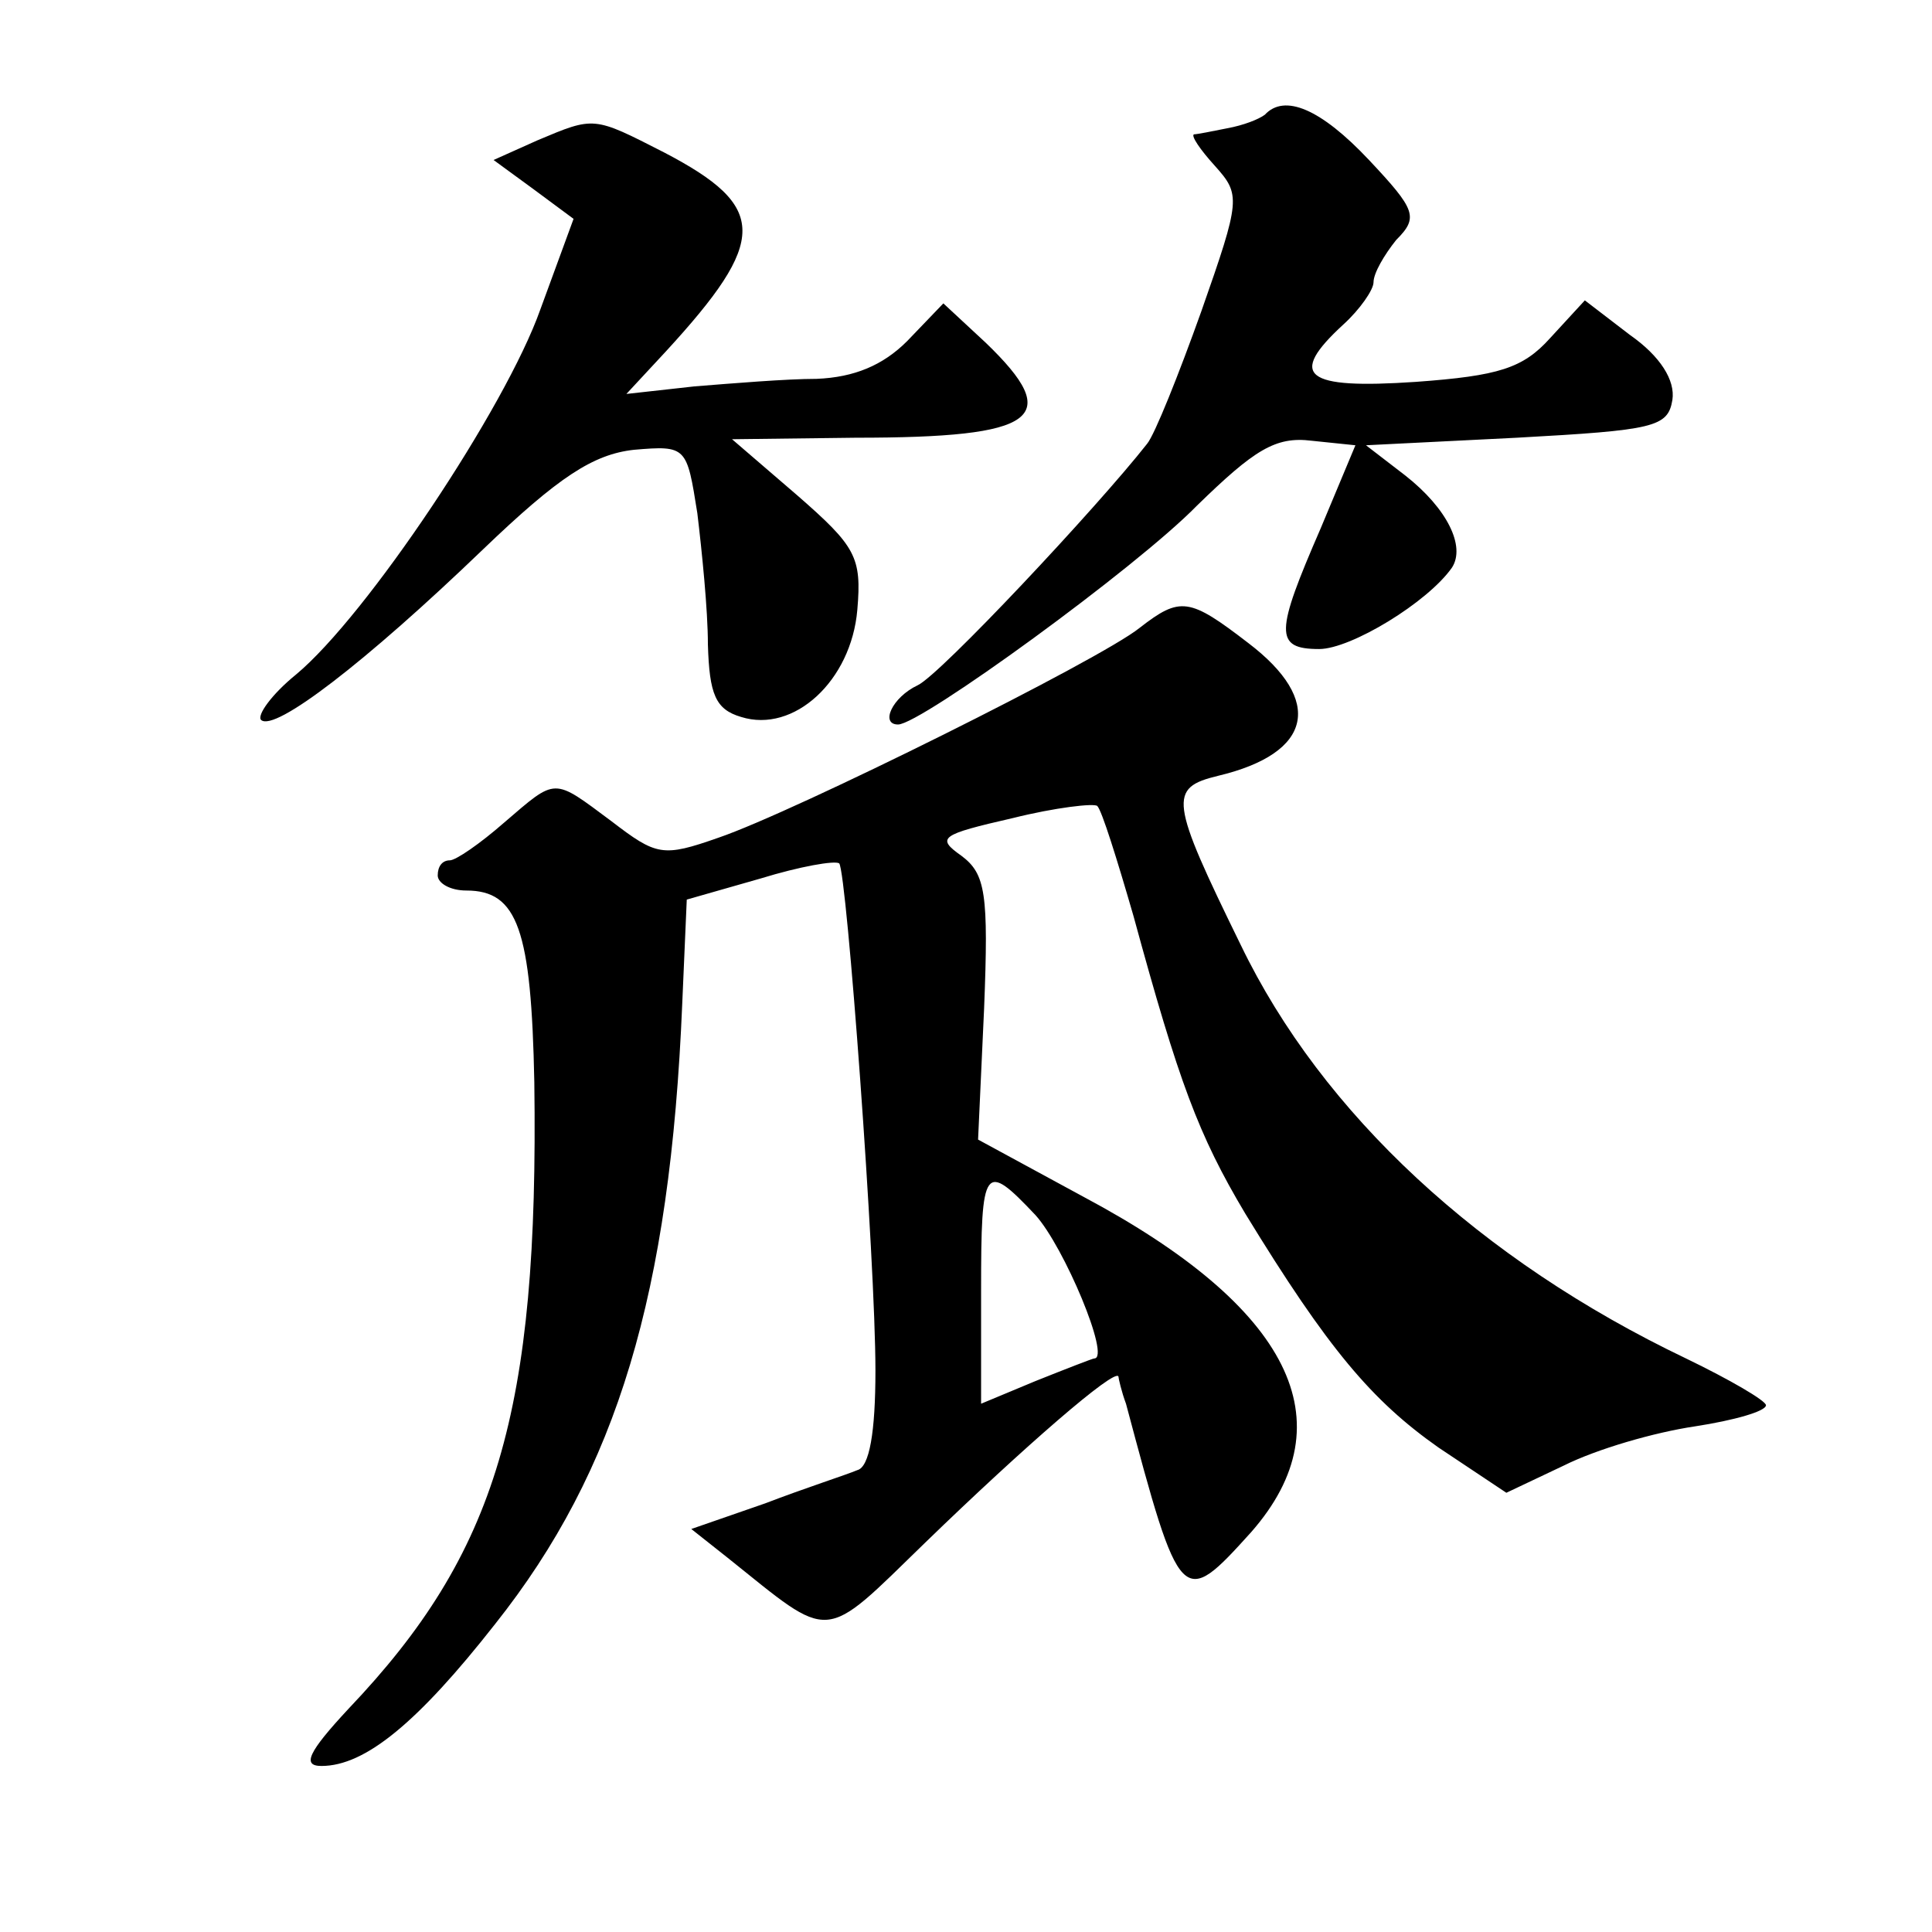 <?xml version="1.0" standalone="no"?>
<!DOCTYPE svg PUBLIC "-//W3C//DTD SVG 20010904//EN"
 "http://www.w3.org/TR/2001/REC-SVG-20010904/DTD/svg10.dtd">
<svg version="1.0" xmlns="http://www.w3.org/2000/svg"
 width="128pt" height="128pt" viewBox="0 0 128 128"
 preserveAspectRatio="xMidYMid meet">
<g transform="translate(0,128) scale(0.1,-0.1)"
fill="#0" stroke="none">
<path d="M838 1204 c-4 -3 -14 -7 -25 -9 -10 -2 -20 -4 -22 -4 -2 -1 4 -10 14 -21
17 -19 17 -22 -9 -96 -15 -42 -31 -82 -36 -88 -33 -42 -137 -153 -152 -160 -17
-8 -25 -26 -13 -26 15 0 158 104 198 145 38 37 52 46 76 43 l29 -3 -23 -55 c-30
-69 -31 -80 -1 -80 21 0 72 31 88 54 9 14 -3 39 -31 61 l-26 20 100 5 c91 5 100
7 103 25 2 13 -8 29 -28 43 l-30 23 -23 -25 c-18 -20 -34 -25 -89 -29 -74 -5 -85
4 -48 38 11 10 20 23 20 28 0 6 7 18 15 28 15 15 13 20 -18 53 -32 34 -56 44 -69
30z M356 1187 l-29 -13 26 -19 27 -20 -22 -60 c-23 -65 -115 -203 -162 -242 -16
-13 -26 -27 -23 -30 9 -8 69 38 147 113 50 48 73 63 100 66 35 3 35 2 42 -42 3
-25 7 -64 7 -87 1 -33 5 -43 22 -48 35 -11 73 24 77 71 3 35 -1 42 -40 76 l-43
37 82 1 c121 0 138 13 86 63 l-28 26 -24 -25 c-16 -16 -35 -24 -60 -25 -20 0 -56
-3 -81 -5 l-45 -5 26 28 c68 74 68 96 -1 132 -47 24 -46 24 -84 8z M755 864 c-26
-21 -229 -122 -279 -139 -37 -13 -41 -12 -71 11 -39 29 -36 29 -71 -1 -16 -14 -32
-25 -36 -25 -5 0 -8 -4 -8 -10 0 -5 8 -10 19 -10 34 0 43 -26 45 -127 3 -219 -25
-312 -123 -415 -27 -29 -31 -38 -18 -38 29 0 64 29 115 94 81 102 116 219 124 411
l3 69 49 14 c26 8 49 12 52 10 5 -6 24 -263 24 -336 0 -41 -4 -64 -12 -66 -7 -3
-35 -12 -61 -22 l-49 -17 24 -19 c70 -56 62 -57 131 10 65 63 126 116 128 110 0
-1 2 -10 5 -18 36 -135 37 -136 83 -85 64 73 26 149 -111 222 l-70 38 4 87 c3 76
1 89 -15 101 -17 12 -14 14 34 25 28 7 54 10 56 8 3 -3 13 -35 24 -73 30 -110 43
-145 74 -197 55 -90 84 -124 128 -155 l45 -30 38 18 c22 11 60 22 87 26 26 4 47
10 47 14 0 3 -24 17 -53 31 -136 65 -241 162 -295 274 -47 96 -48 104 -15 112 63
15 70 50 20 88 -39 30 -45 31 -72 10z m-69 -389 c19 -21 50 -95 39 -95 -1 0 -19
-7 -39 -15 l-36 -15 0 75 c0 83 2 86 36 50z"/>
</g>
</svg>
